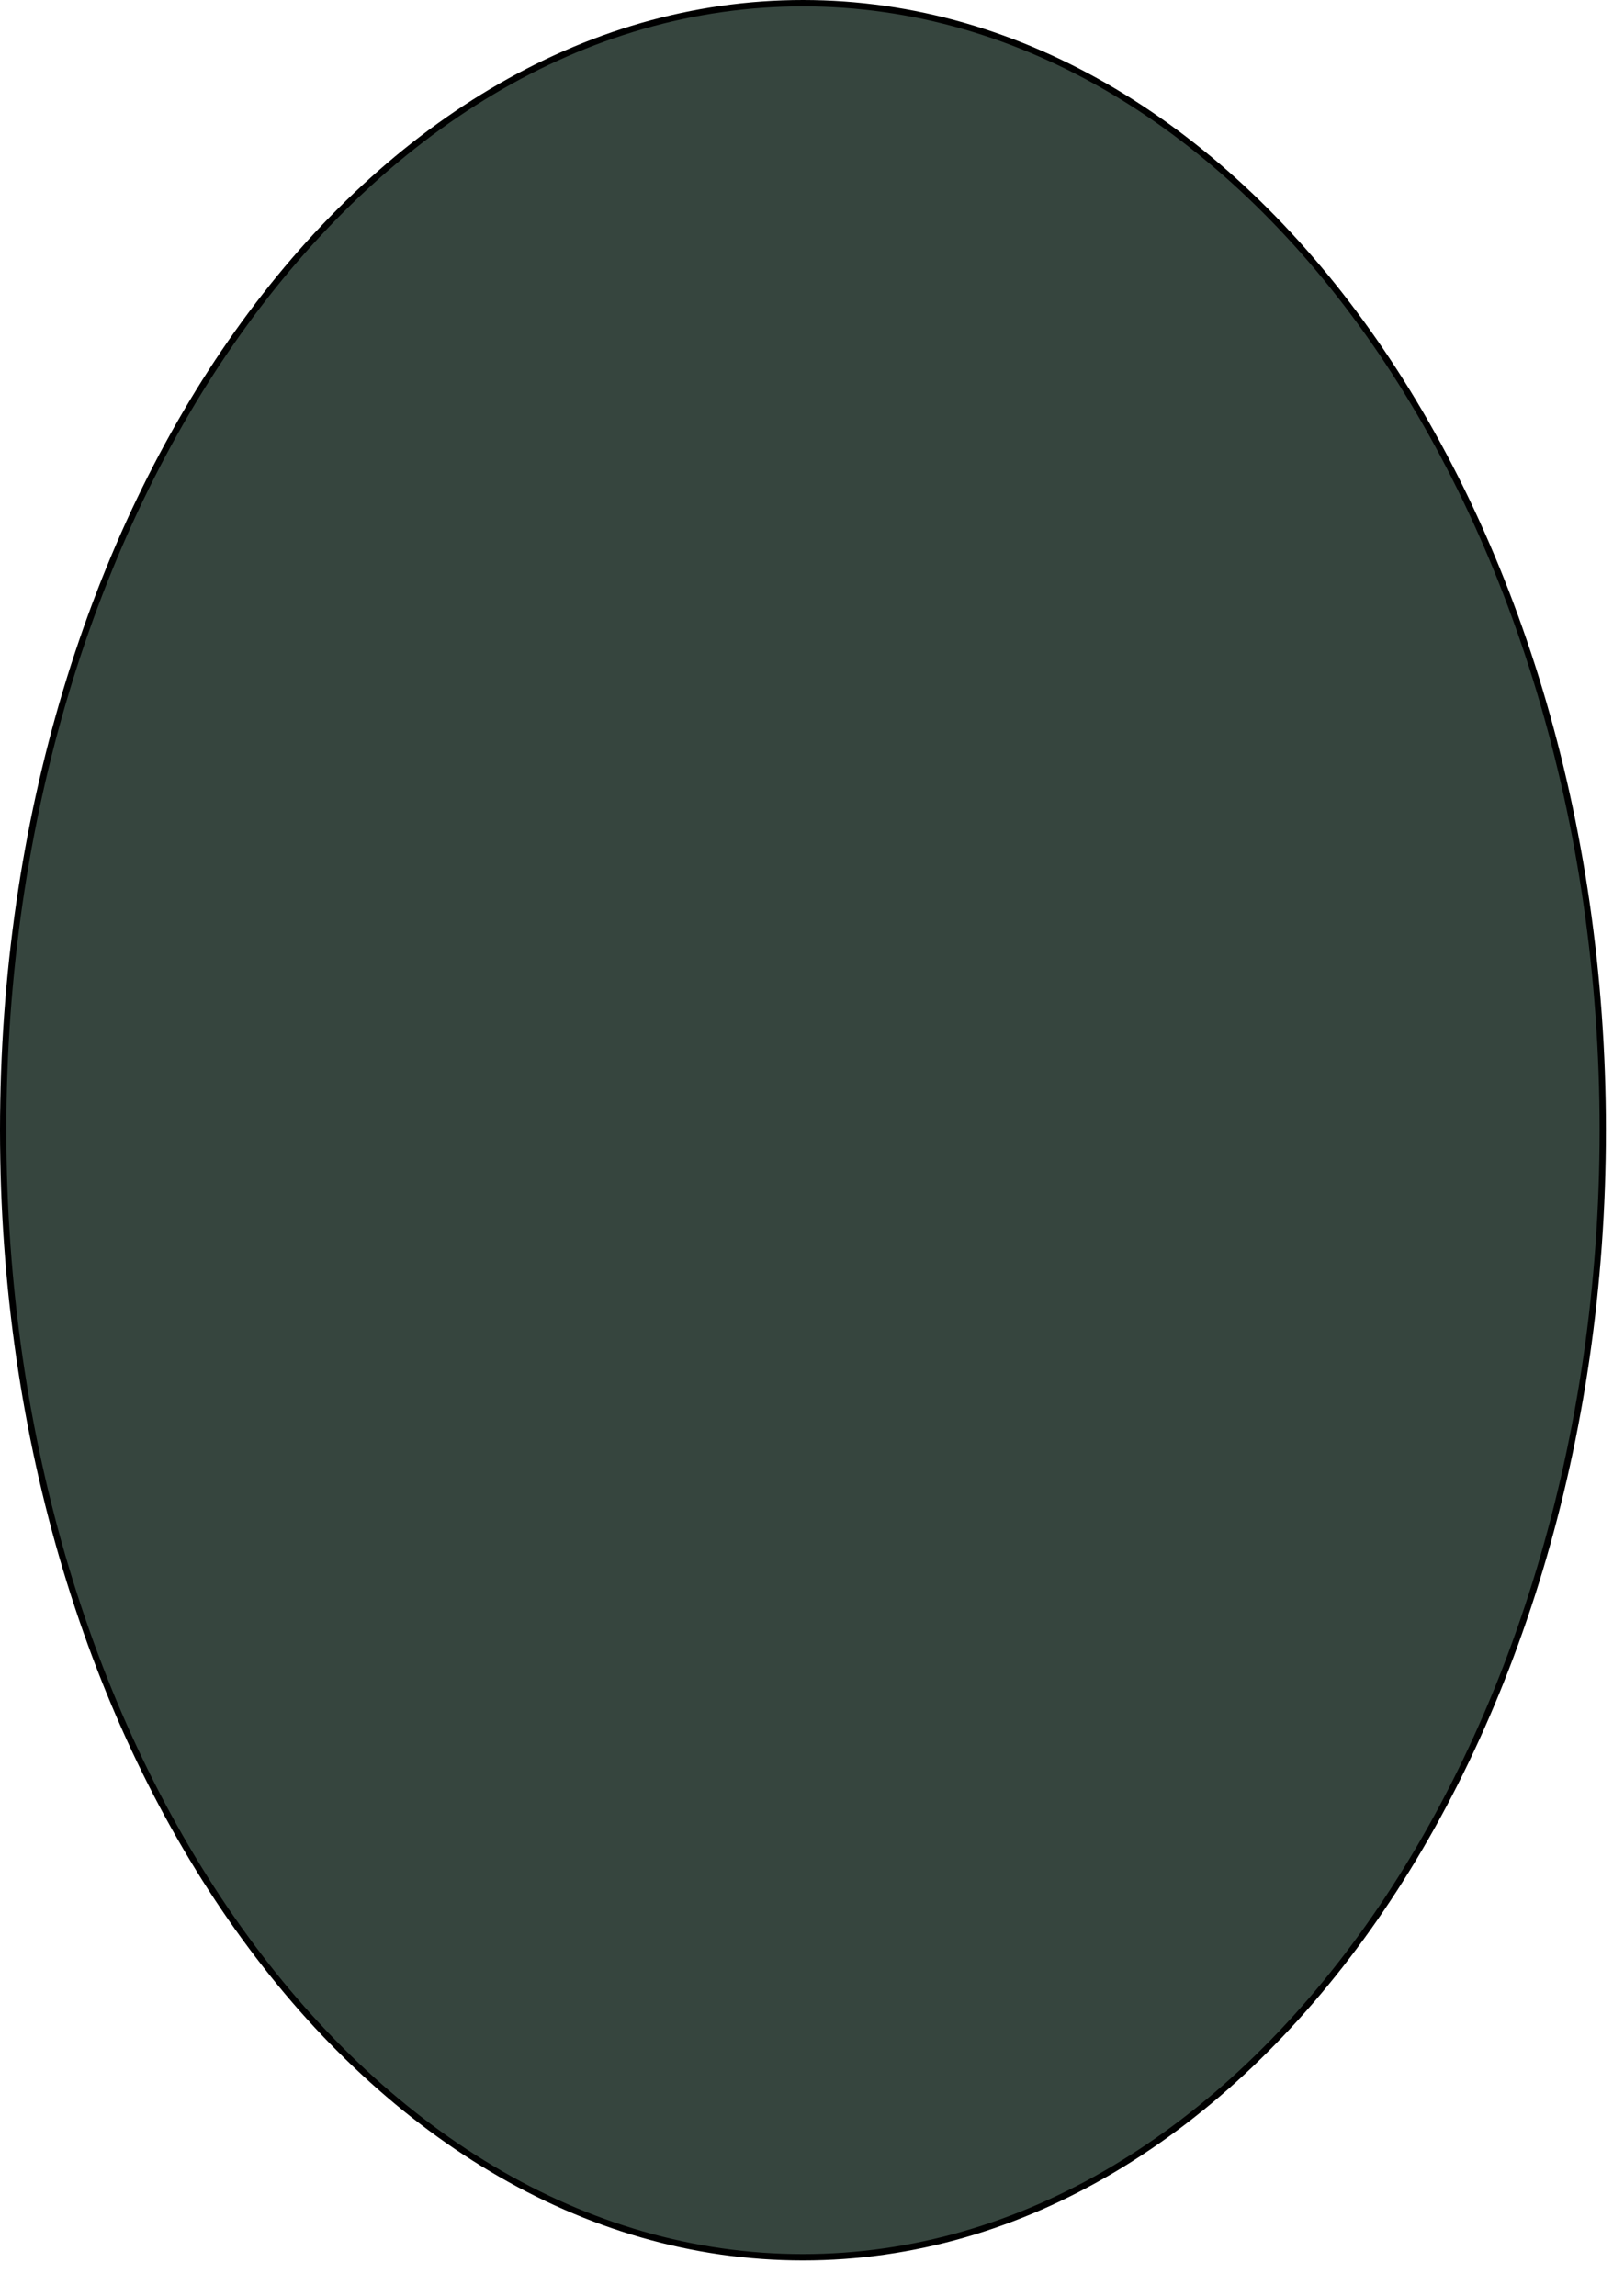 <?xml version="1.0" encoding="utf-8"?>
<svg xmlns="http://www.w3.org/2000/svg" fill="none" height="100%" overflow="visible" preserveAspectRatio="none" style="display: block;" viewBox="0 0 26 37" width="100%">
<path d="M12.943 0.051C16.497 0.051 19.718 2.078 22.054 5.364C24.389 8.651 25.835 13.194 25.835 18.215C25.835 23.235 24.389 27.779 22.054 31.065C19.718 34.352 16.496 36.379 12.943 36.379C9.39 36.379 6.168 34.352 3.832 31.065C1.497 27.779 0.051 23.235 0.051 18.215C0.051 13.194 1.497 8.651 3.832 5.364C6.168 2.078 9.39 0.051 12.943 0.051Z" fill="#36453E" id="Ellipse 41" stroke="black" stroke-width="0.102"/>
</svg>